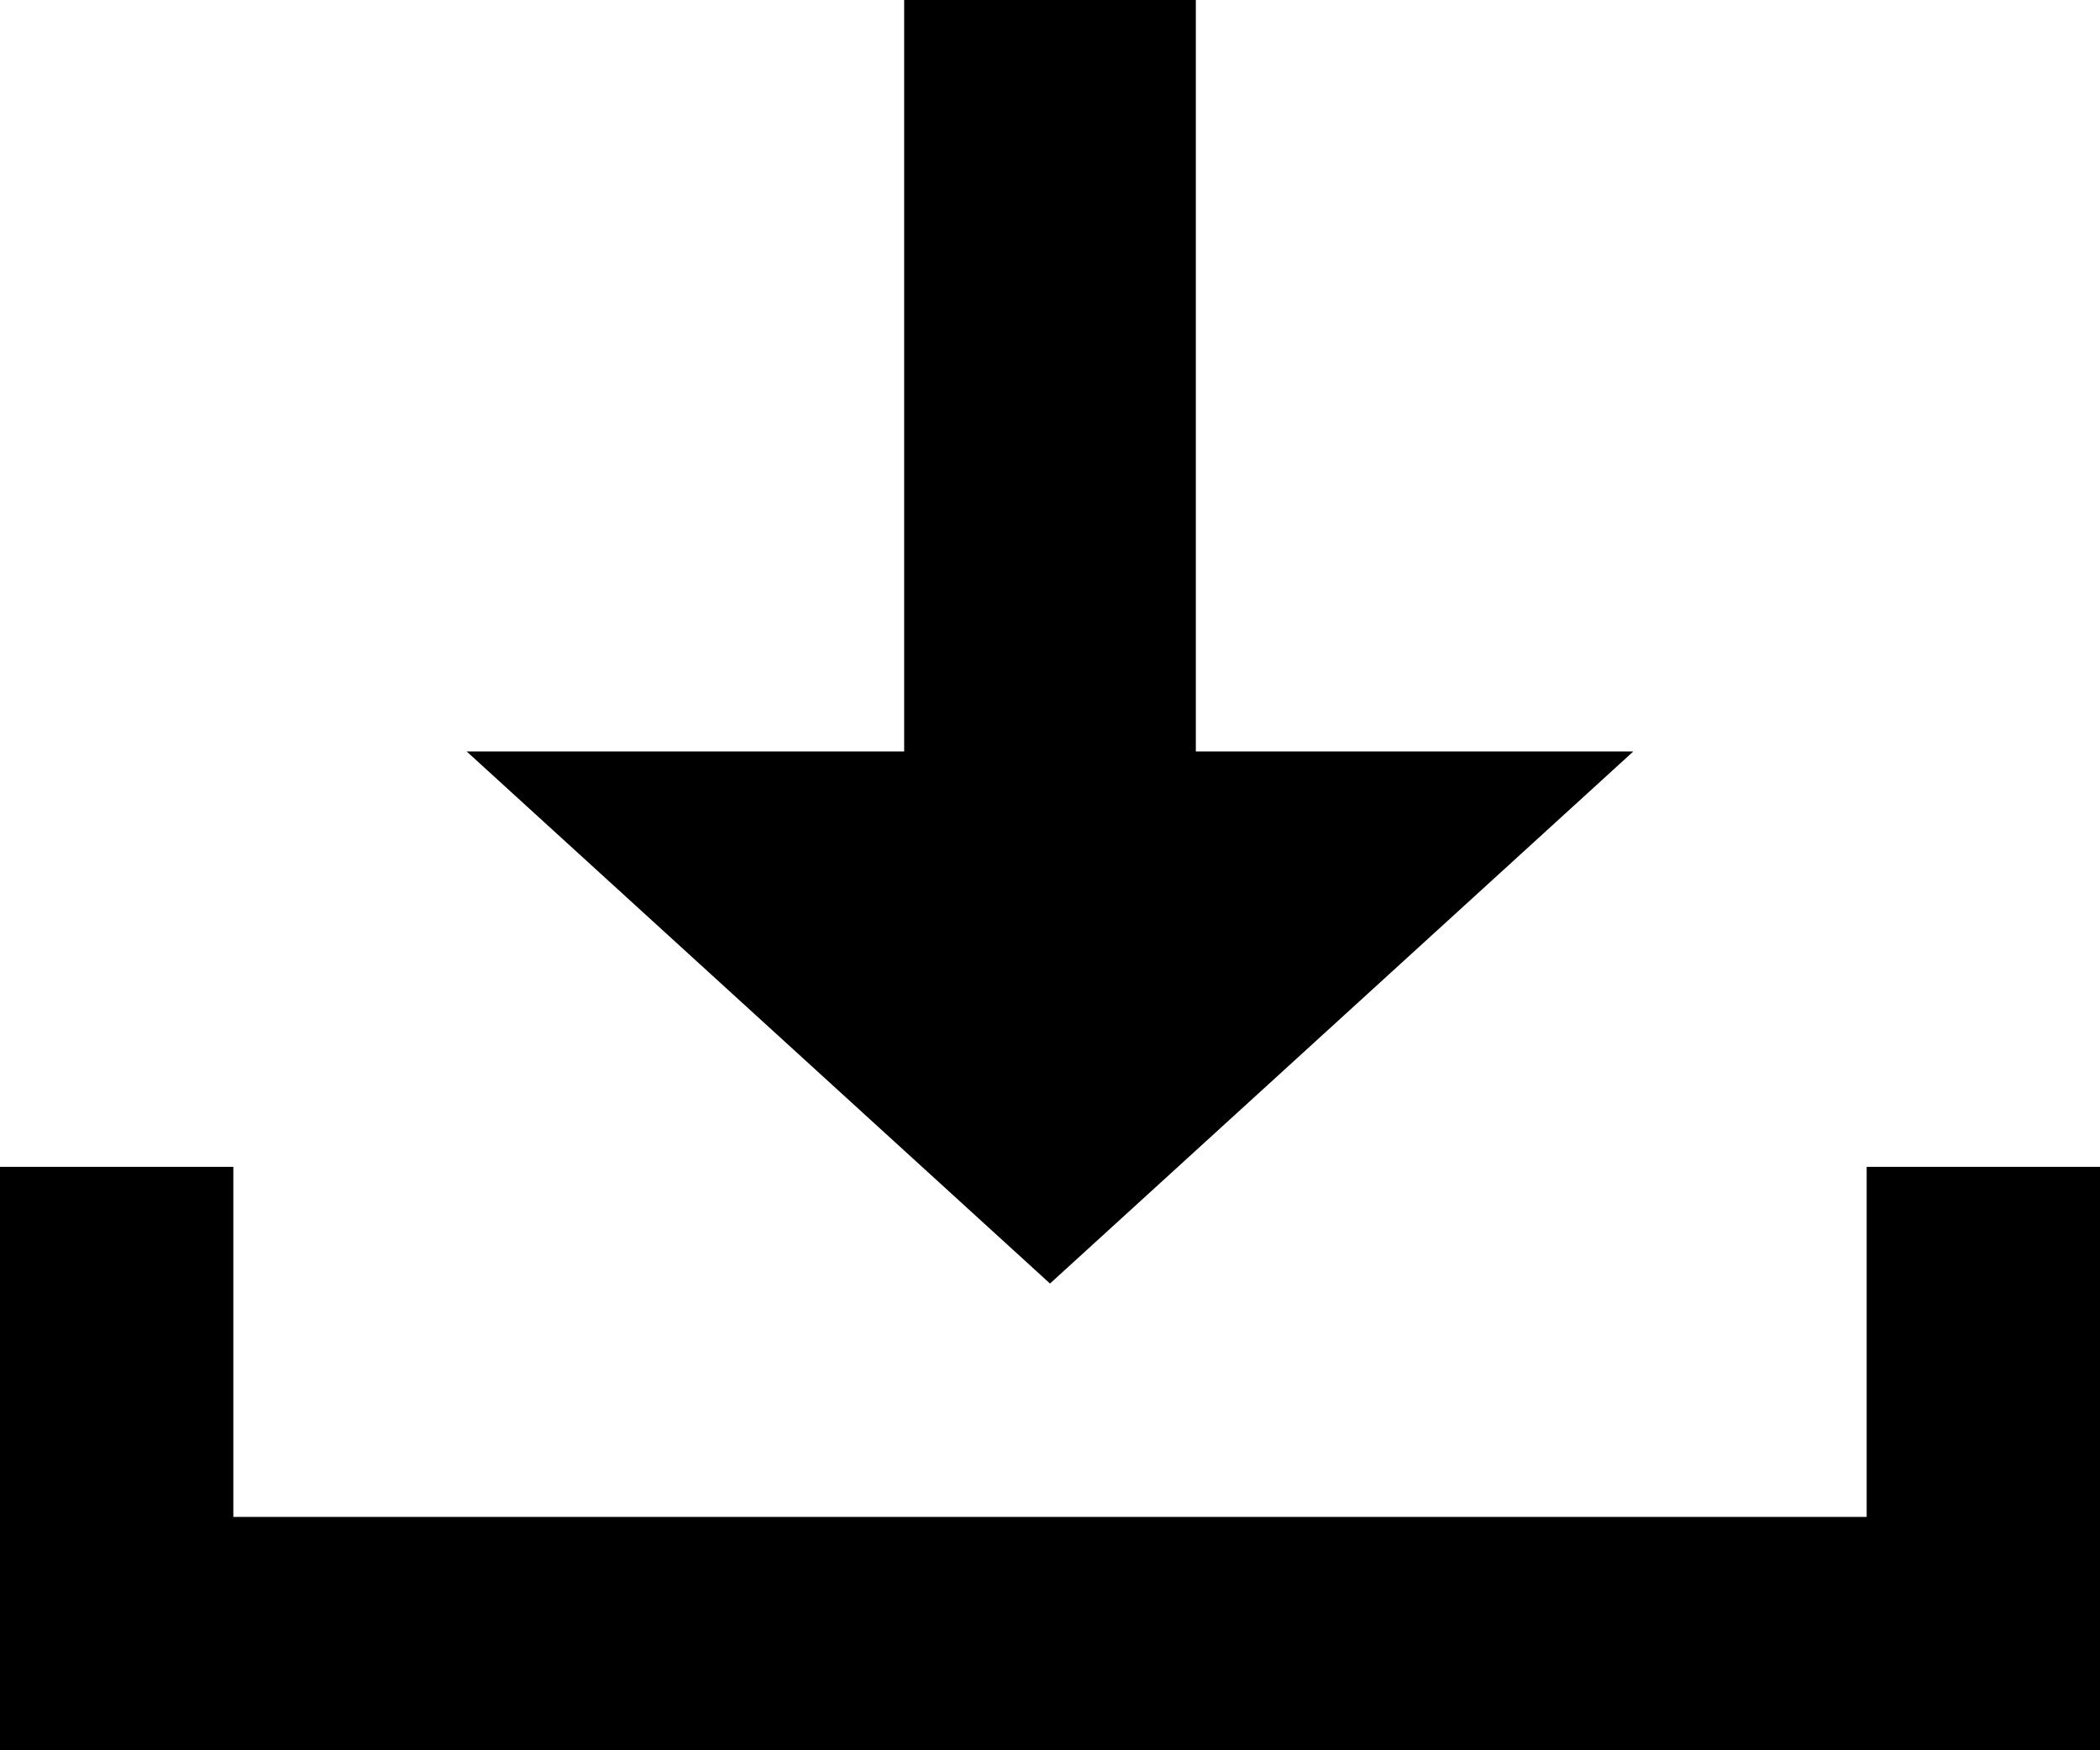 <svg width="18" height="15" viewBox="0 0 18 15" fill="none" xmlns="http://www.w3.org/2000/svg">
<path d="M10.25 6.44L10.25 -1.63918e-07L7.75 -2.73196e-07L7.75 6.44L4 6.44L9 11L14 6.44L10.25 6.44Z" fill="black"/>
<path d="M2 10L2 14L-2.38497e-08 14L2.38419e-07 10L2 10Z" fill="black"/>
<path d="M16 14L16 10L18 10L18 14L16 14Z" fill="black"/>
<path d="M18 15L0 15L1.74845e-07 13L18 13L18 15Z" fill="black"/>
</svg>
